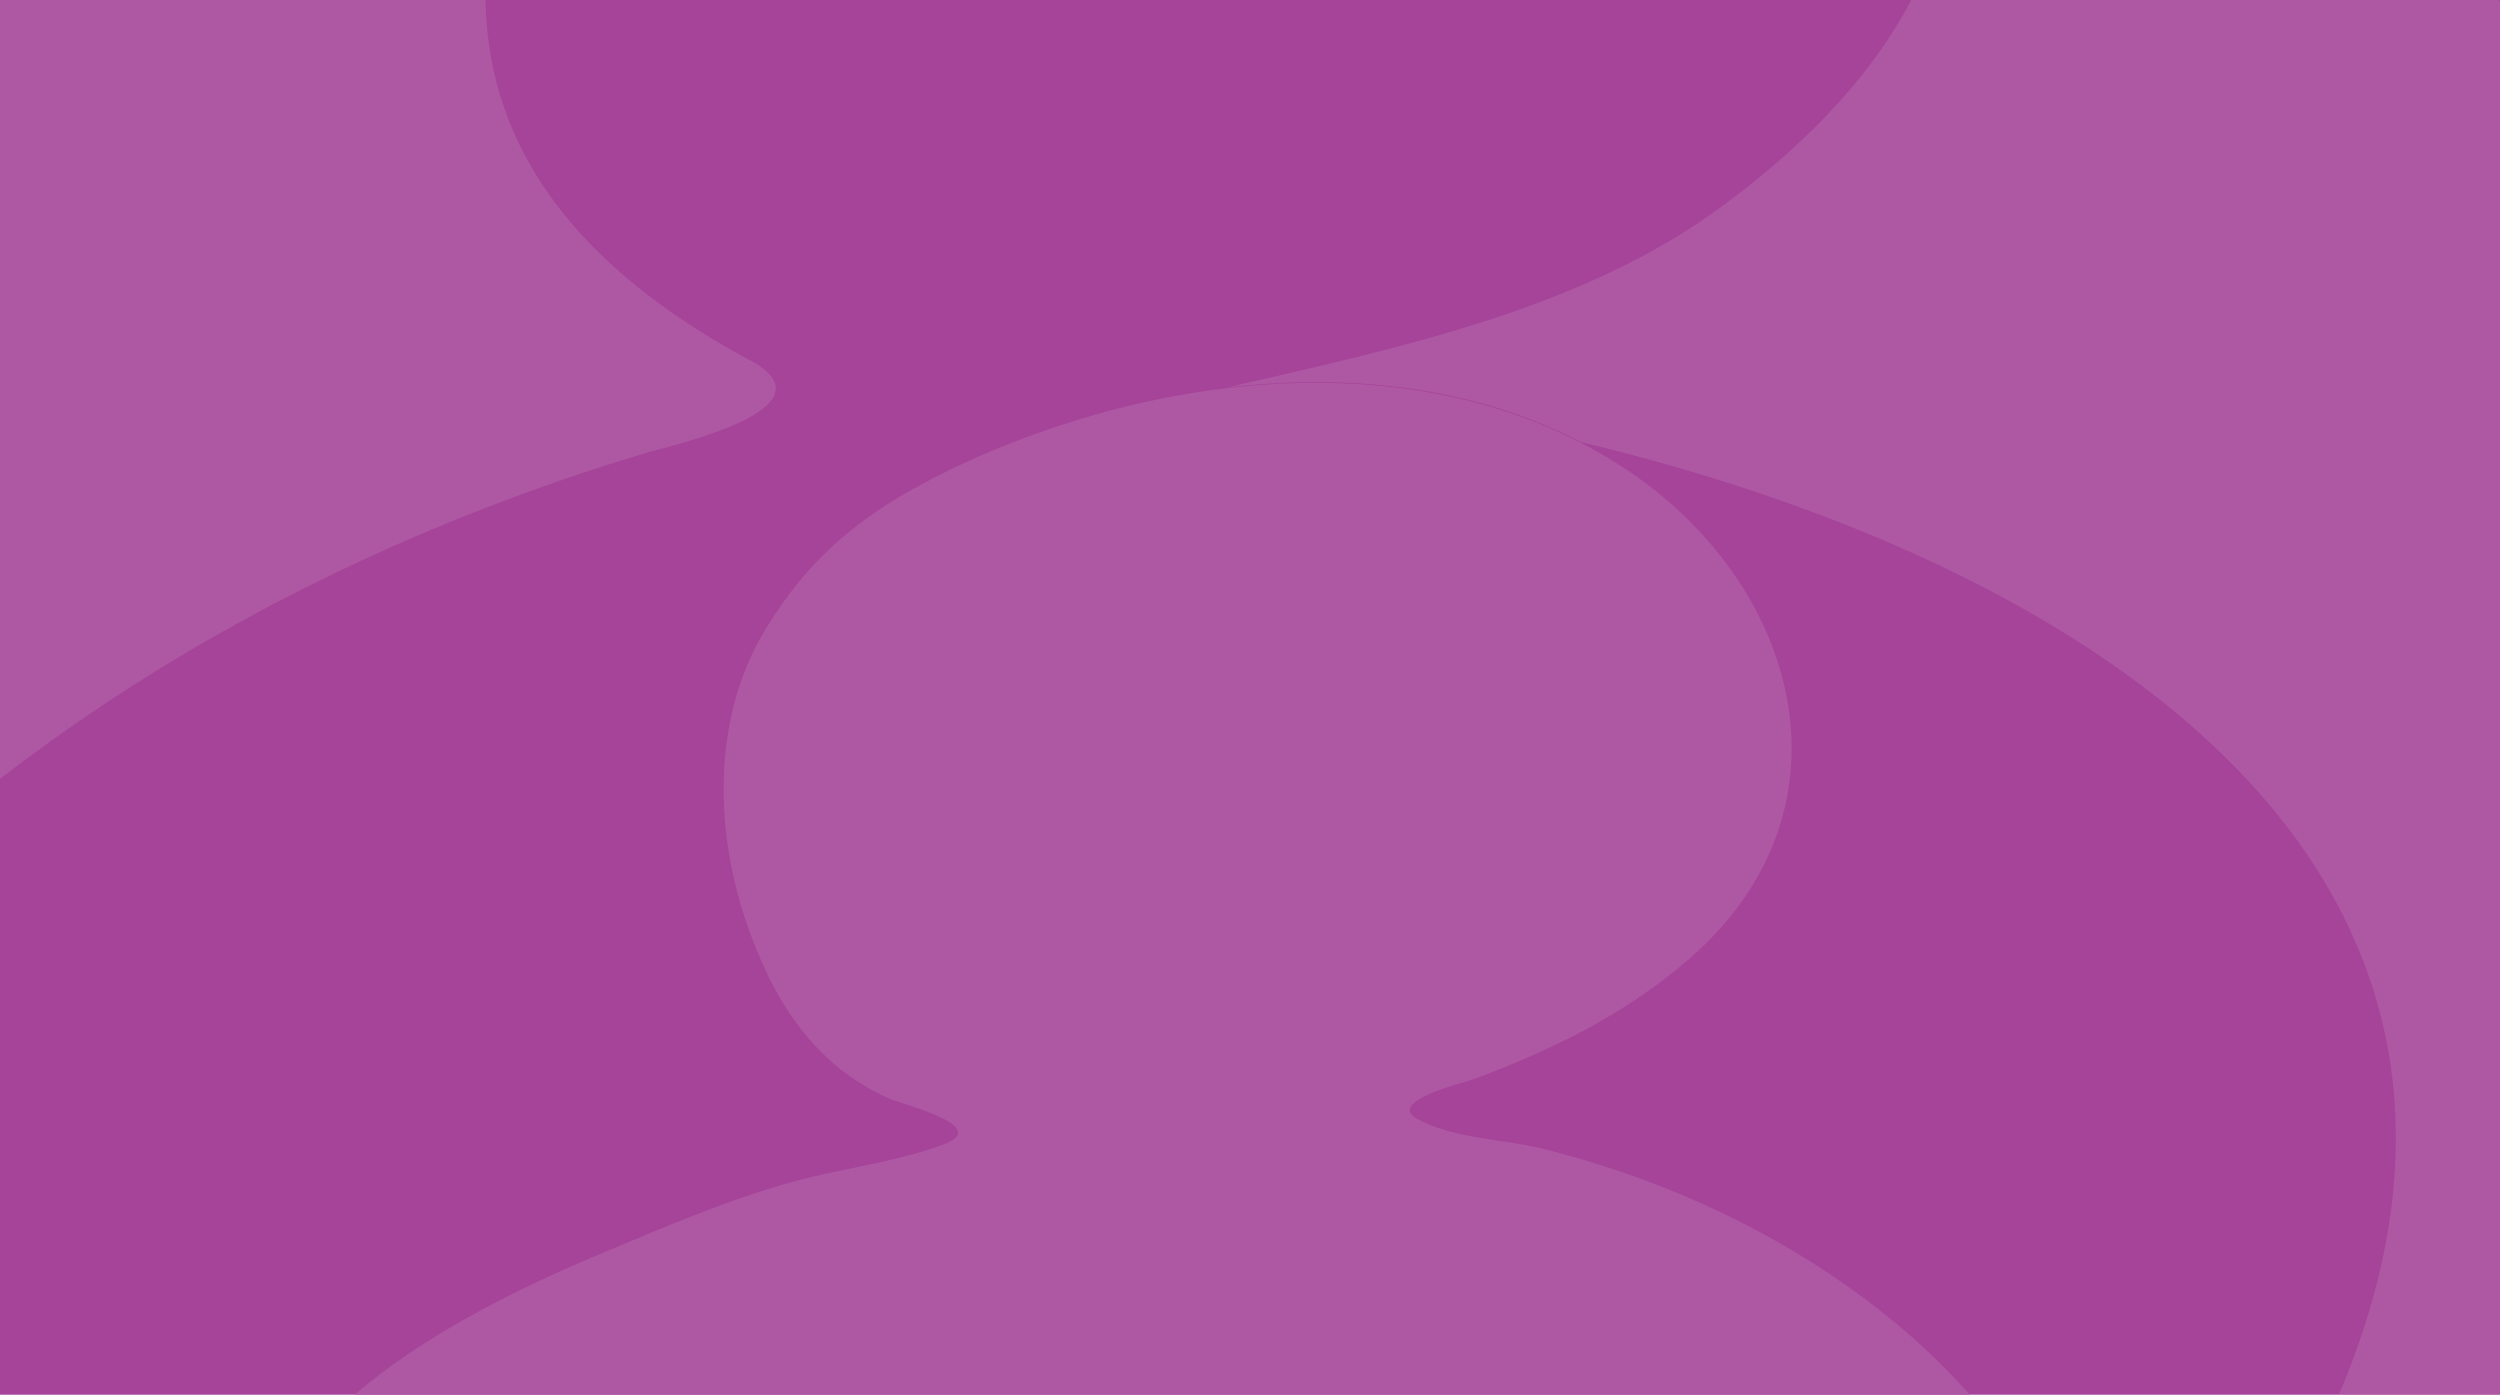 <?xml version="1.0" encoding="utf-8"?>
<!-- Generator: Adobe Illustrator 28.0.0, SVG Export Plug-In . SVG Version: 6.00 Build 0)  -->
<svg version="1.1" id="Layer_1" xmlns="http://www.w3.org/2000/svg" xmlns:xlink="http://www.w3.org/1999/xlink" x="0px" y="0px"
	 viewBox="0 0 380 212" style="enable-background:new 0 0 380 212;" xml:space="preserve">
<style type="text/css">
	.st0{fill:#A54499;}
	.st1{fill:#AE57A3;}
</style>
<g>
	<rect class="st0" width="380" height="212"/>
	<path class="st1" d="M143.3,174c-5.7,2.1-11.8,3.1-17.8,4.4c-11.8,2.6-22.8,7.4-33.8,12c-12.5,5.2-27,12.3-37.8,21.6h245.5
		c-11-12.5-25.8-22.4-40.8-29.1c-7.8-3.5-15.8-6.2-24.1-8.3c-6.1-1.5-13.7-1.5-19.2-4.6c-4.4-2.6,7-5.4,8.2-5.8
		c4-1.4,8-3.1,11.9-4.9c8-3.7,15.6-8.4,22.1-14.2c24.9-22.4,16.2-55.5-9.5-73.2c-2.5-1.7-5-3.2-7.7-4.6
		c-16.2-8.4-35.2-10.5-53.8-8.3c-13.8,1.6-27.5,5.7-39.8,11.3c-13.5,6.3-22.8,12.8-30.5,25.6c-7.8,13-7.6,29.6-3,43.6
		c4,12,10.2,22.3,22,27.5C138,168.1,150.8,171.3,143.3,174z"/>
	<path class="st1" d="M290.5,0c-6.6,12.7-17.9,23.6-30.2,32.4c-21.2,15-48.7,20.7-73.8,26.5c18.7-2.2,37.7-0.1,53.8,8.3
		c73,17.4,148.8,62,116,142.9c-0.2,0.6-0.5,1.2-0.8,1.8H380V0.3c-0.1-0.1-0.2-0.2-0.2-0.3H290.5z"/>
	<path class="st1" d="M114.8,55.2C88,41,74.2,22.9,73.8,0H0v118.4c20.8-16.1,44-29.1,68.5-39.1c9.9-4,20-7.6,30.2-10.6
		C103.4,67.4,126.1,62.1,114.8,55.2z"/>
</g>
</svg>
